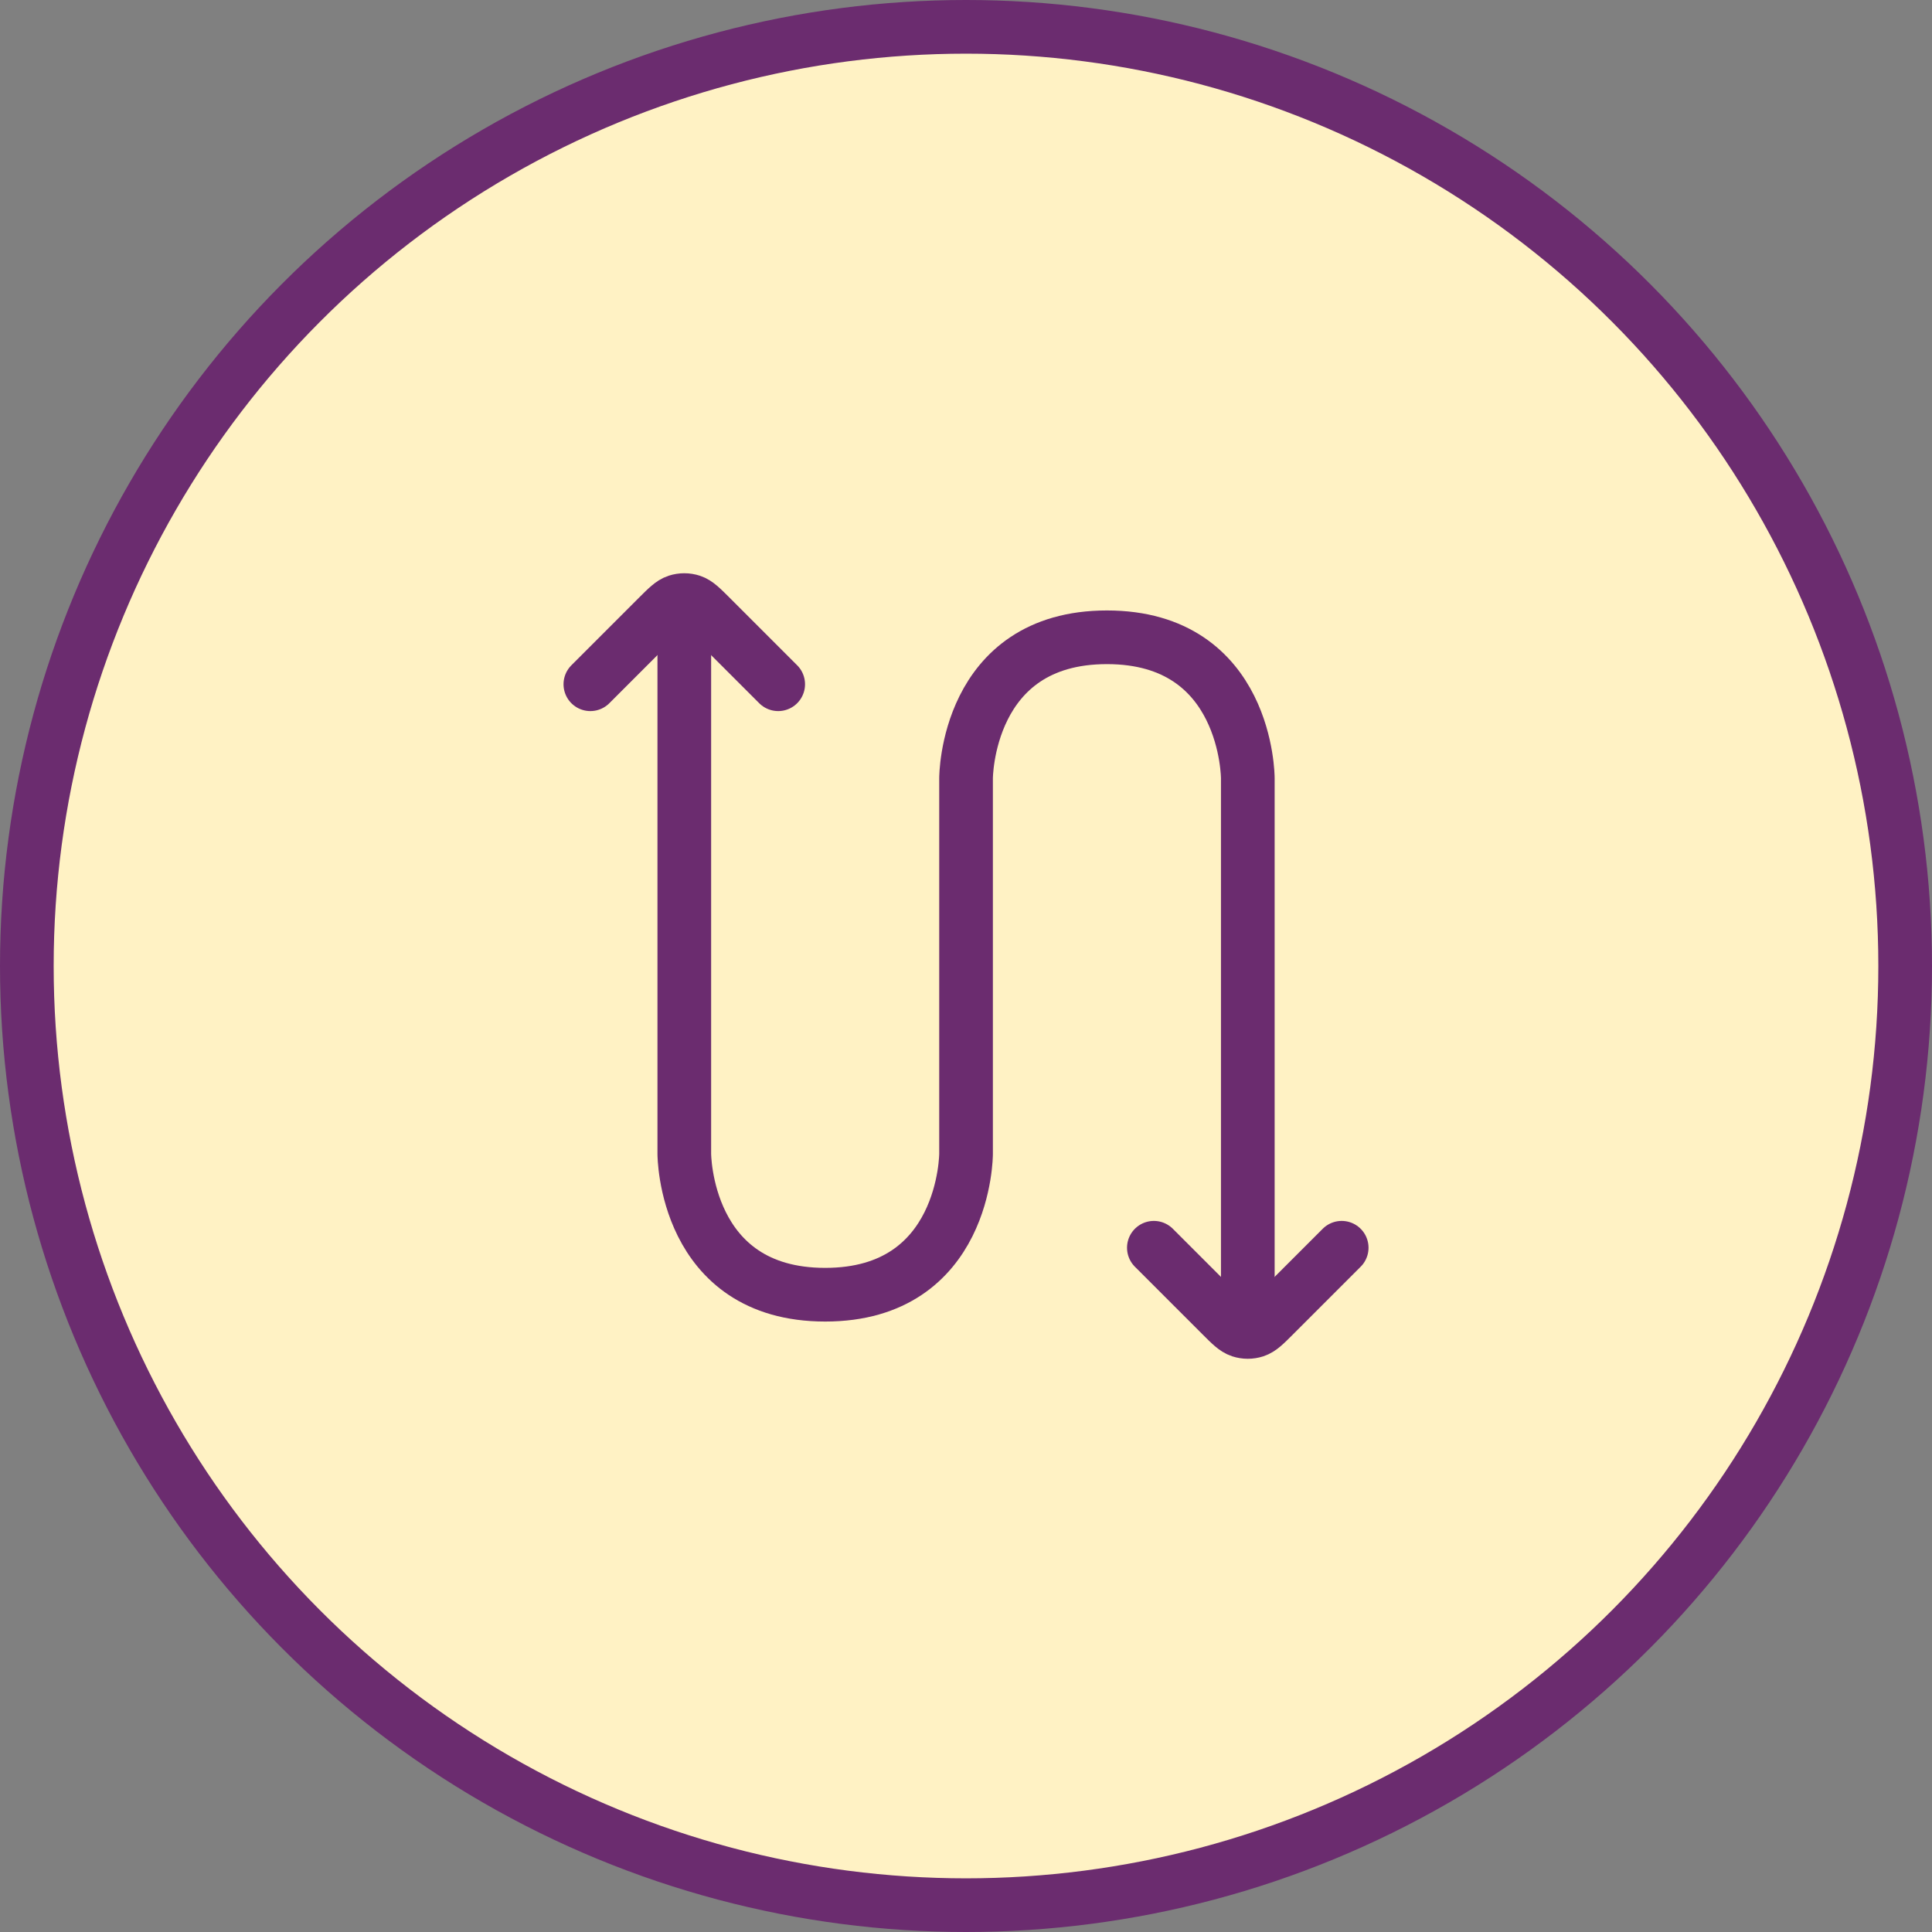<svg width="72" height="72" viewBox="0 0 72 72" fill="none" xmlns="http://www.w3.org/2000/svg">
<rect x="0" y="0" width="72" height="72" fill="#808080" stroke="none"/>
<circle cx="36" cy="36" r="35" fill="#FFF2C4" stroke="#6B2C6F" stroke-width="2"/>
<mask id="mask0_3497_21952" style="mask-type:luminance" maskUnits="userSpaceOnUse" x="15" y="15" width="42" height="42">
<path d="M57 15H15V57H57V15Z" fill="white"/>
</mask>
<g mask="url(#mask0_3497_21952)">
<path d="M22.001 25.5L24.511 22.99C24.858 22.644 25.031 22.471 25.231 22.406C25.406 22.349 25.596 22.349 25.771 22.406C25.971 22.471 26.144 22.644 26.491 22.99L29.001 25.5M43.001 46.5L45.511 49.01C45.858 49.357 46.031 49.53 46.231 49.595C46.406 49.652 46.596 49.652 46.771 49.595C46.971 49.53 47.145 49.357 47.491 49.01L50.001 46.5" stroke="#6B2C6F" stroke-width="2" stroke-linecap="round"/>
<path d="M25.502 22V43C25.502 43 25.502 48.25 30.752 48.25C36.002 48.25 36.002 43 36.002 43V29C36.002 29 36.002 23.75 41.252 23.75C46.502 23.75 46.502 29 46.502 29V50" stroke="#6B2C6F" stroke-width="2"/>
</g>
</svg>
